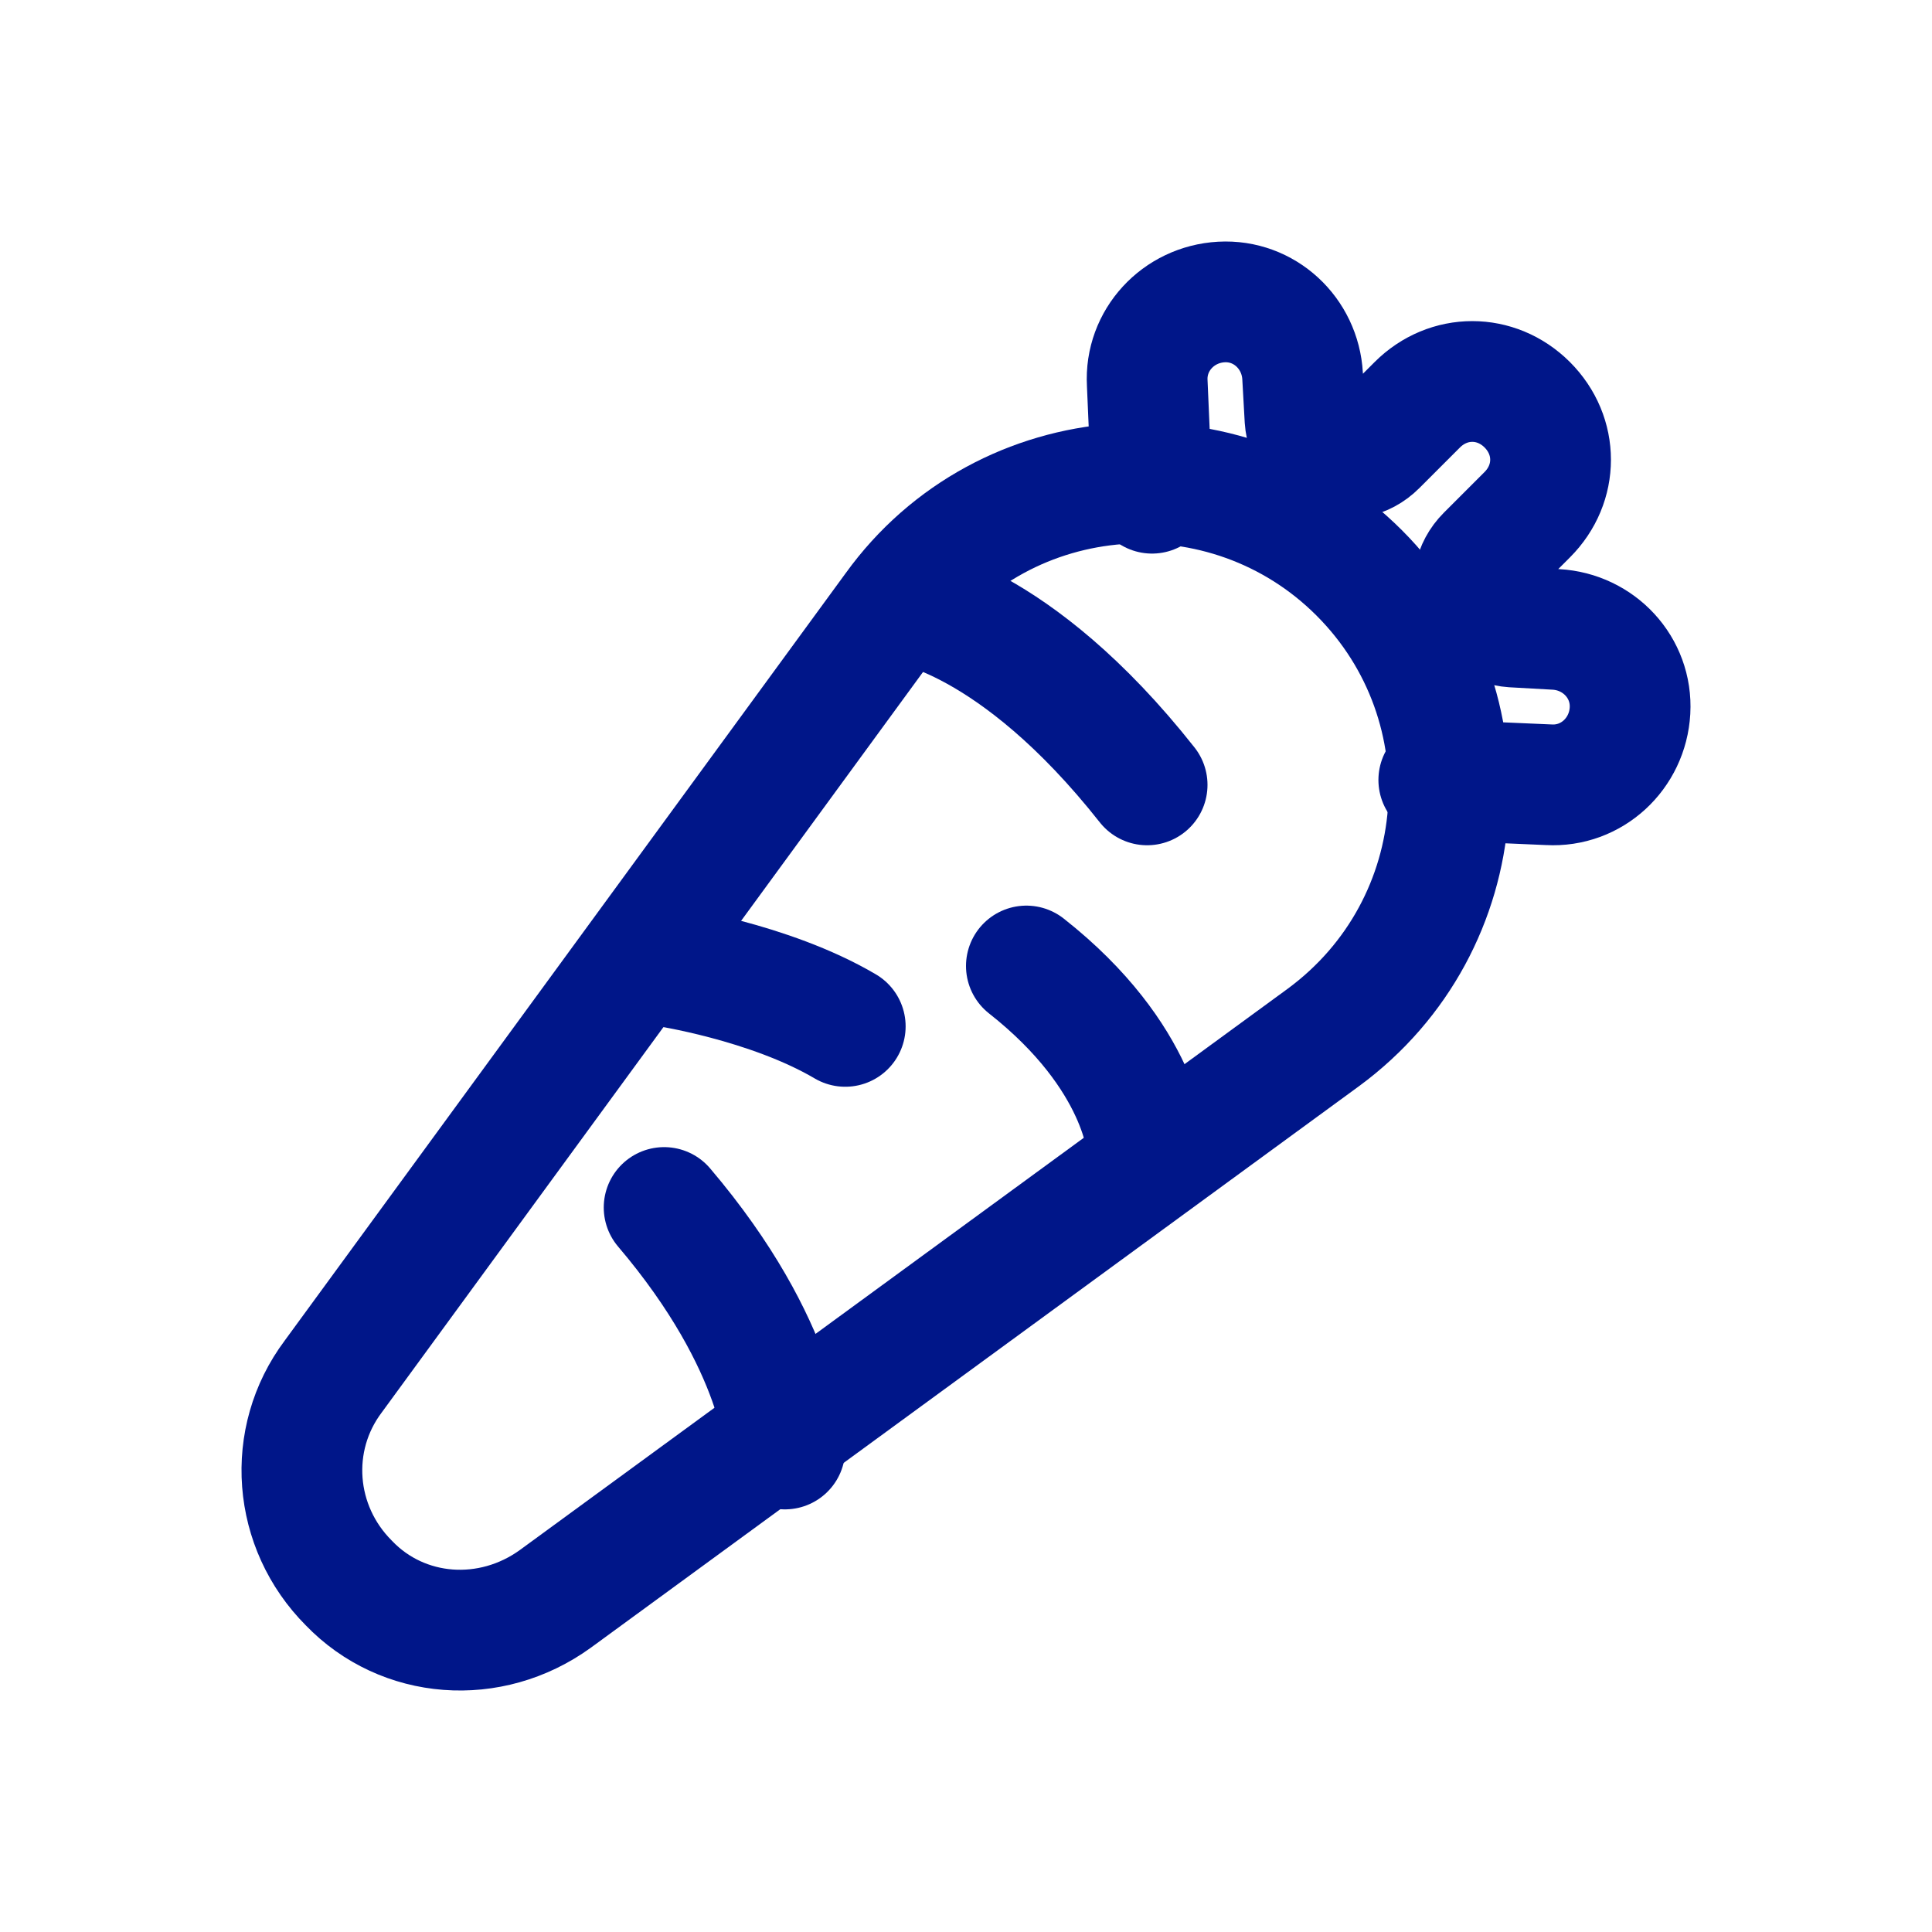 <svg width="32" height="32" viewBox="0 0 32 32" fill="none" xmlns="http://www.w3.org/2000/svg">
<path d="M5.779 26.221C4.85 25.291 4.738 23.841 5.519 22.8L14.815 10.083C16.637 7.554 20.318 7.294 22.512 9.488C24.706 11.682 24.446 15.326 21.917 17.185L9.2 26.481C8.122 27.262 6.672 27.151 5.779 26.221Z" stroke="#001689" stroke-width="2" stroke-miterlimit="10" stroke-linecap="round" stroke-linejoin="round"/>
<path d="M19.081 8.169L19.002 6.348C18.962 5.635 19.517 5.042 20.229 5.002C20.942 4.962 21.535 5.517 21.575 6.229L21.615 6.942C21.654 7.535 22.367 7.812 22.802 7.377L23.475 6.704C23.99 6.19 24.781 6.19 25.296 6.704C25.811 7.219 25.811 8.01 25.296 8.525L24.623 9.198C24.188 9.633 24.465 10.346 25.058 10.385L25.771 10.425C26.483 10.465 27.038 11.058 26.998 11.771C26.958 12.483 26.365 13.038 25.652 12.998L23.831 12.919" stroke="#001689" stroke-width="2" stroke-miterlimit="10" stroke-linecap="round" stroke-linejoin="round"/>
<path d="M15 10C15 10 16.793 10.203 19 13" stroke="#001689" stroke-width="2" stroke-miterlimit="10" stroke-linecap="round" stroke-linejoin="round"/>
<path d="M11 16C11 16 12.737 16.256 14 17" stroke="#001689" stroke-width="2" stroke-miterlimit="10" stroke-linecap="round" stroke-linejoin="round"/>
<path d="M13 24C13 24 12.966 22.313 11 20" stroke="#001689" stroke-width="2" stroke-miterlimit="10" stroke-linecap="round" stroke-linejoin="round"/>
<path d="M19 19C19 19 18.926 17.516 17 16" stroke="#001689" stroke-width="2" stroke-miterlimit="10" stroke-linecap="round" stroke-linejoin="round"/>
</svg>
